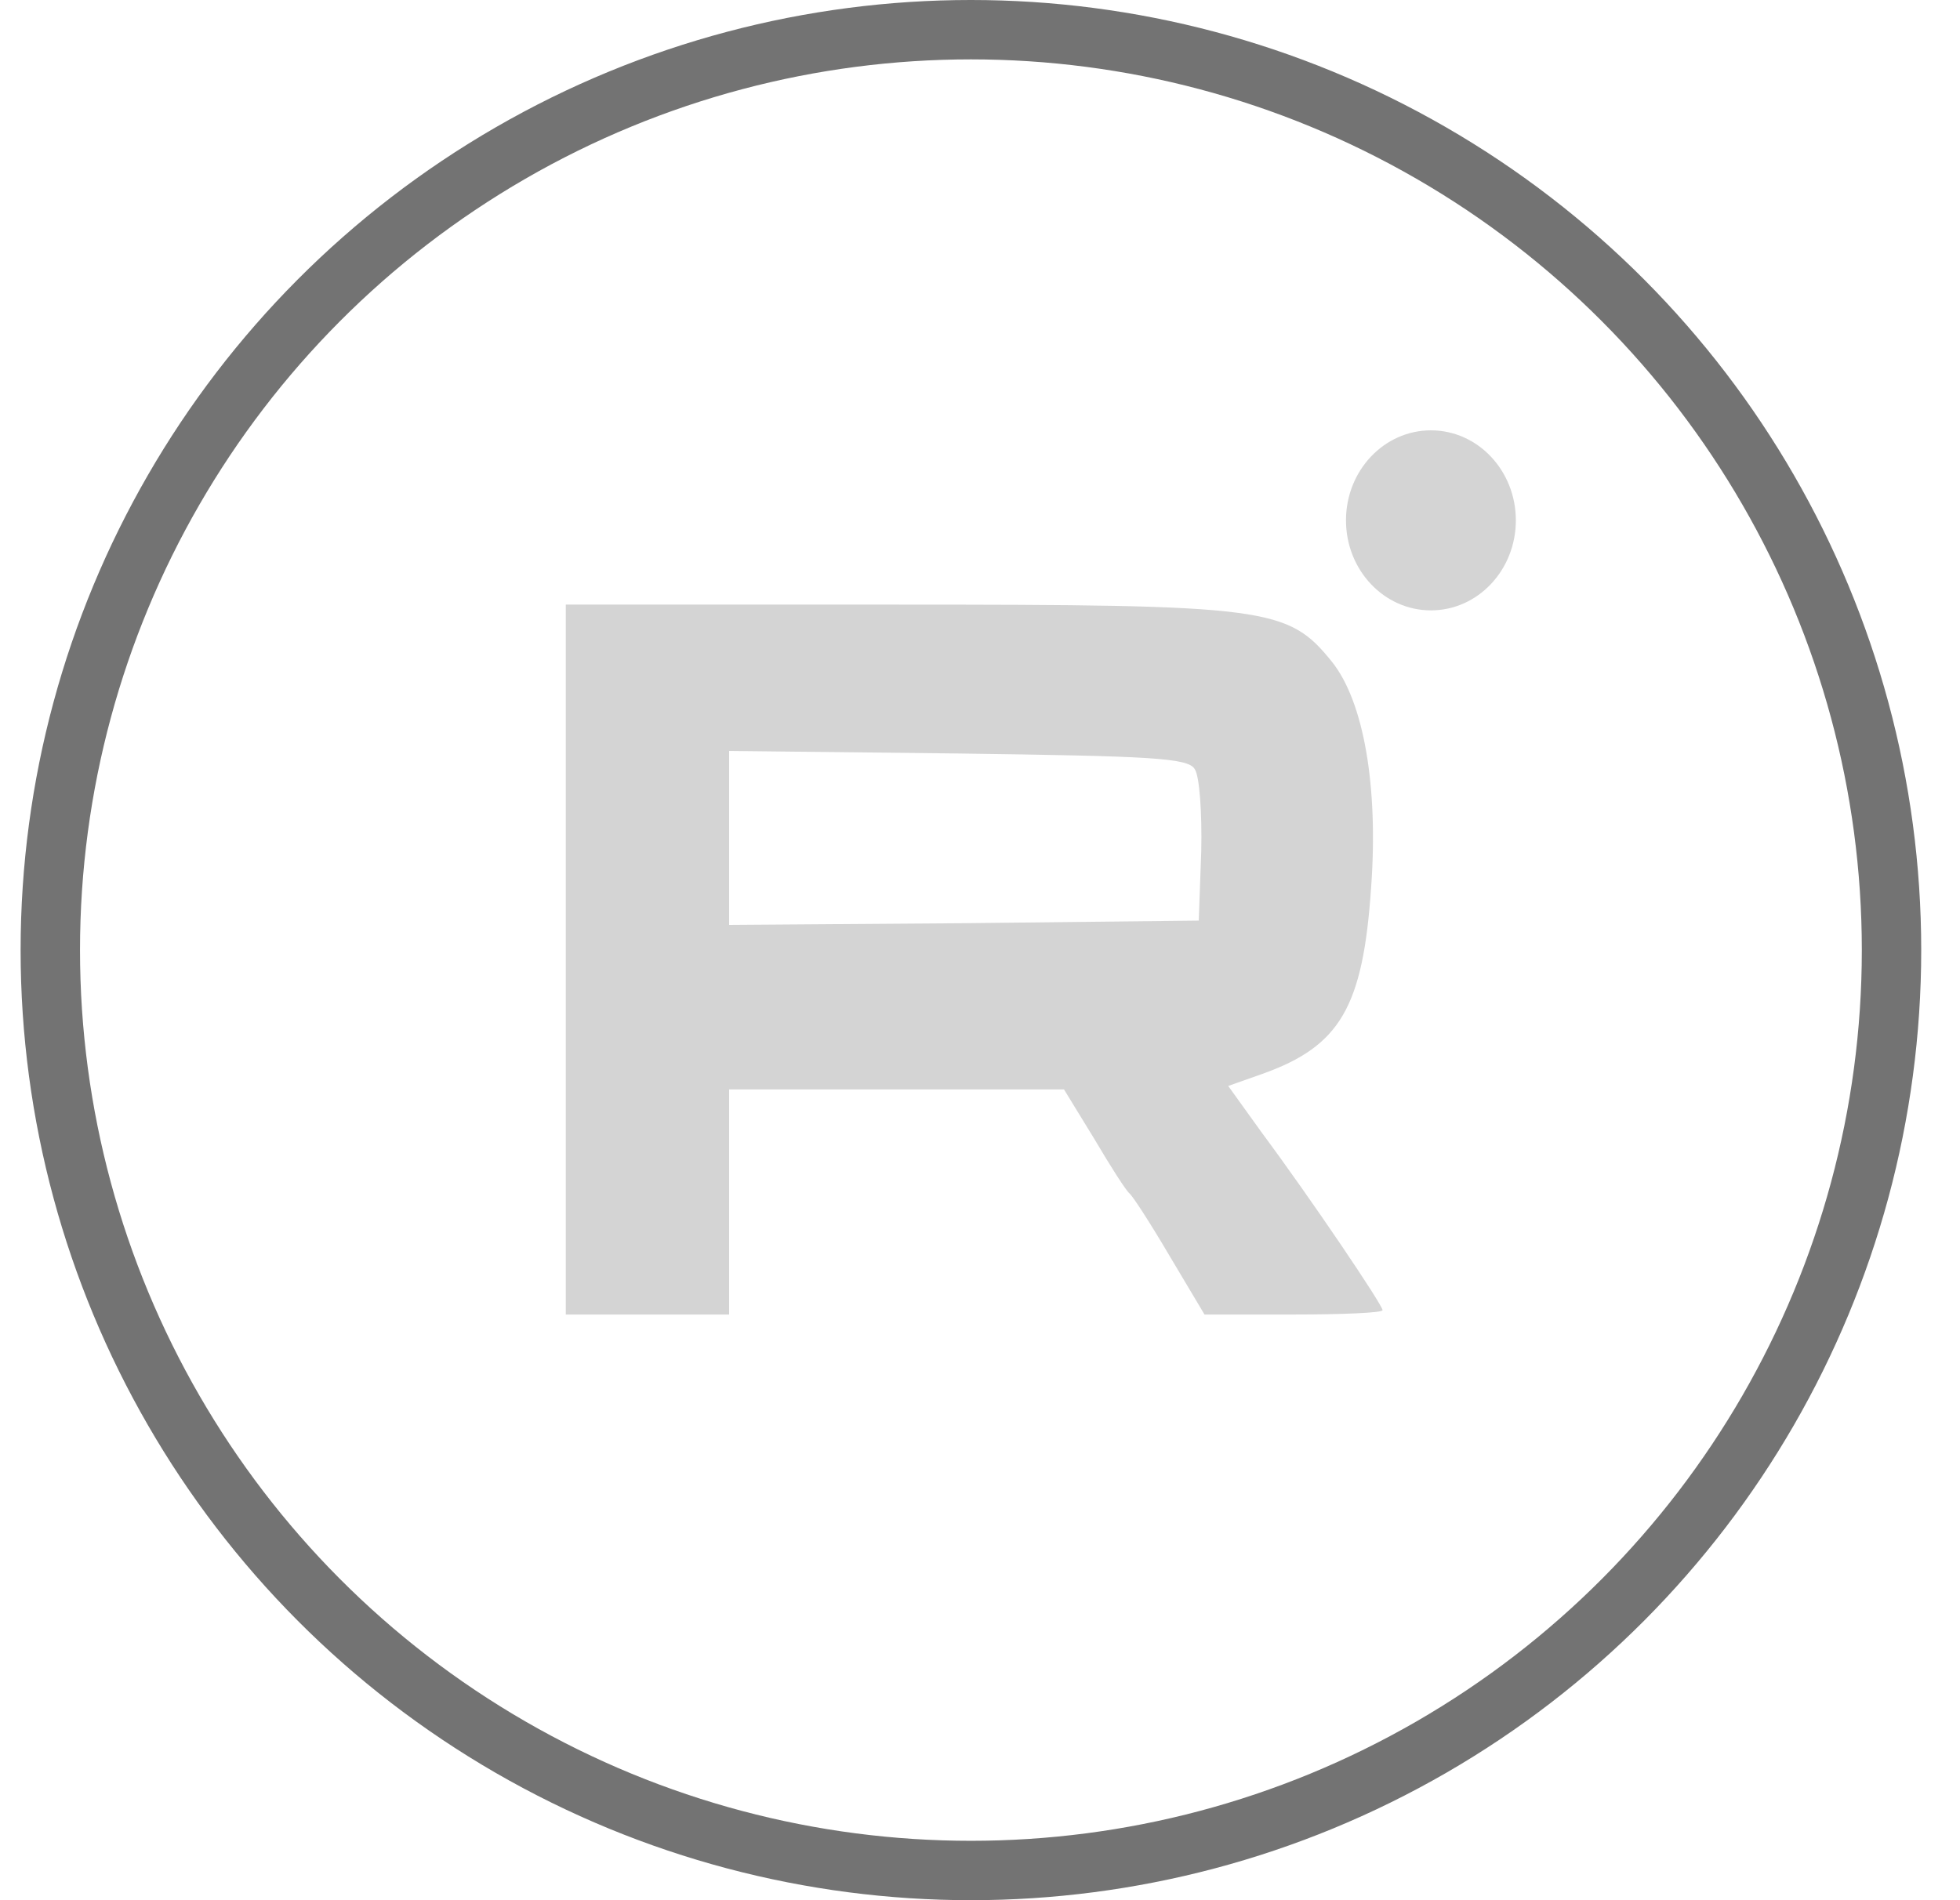 <svg width="33" height="32" viewBox="0 0 33 32" fill="none" xmlns="http://www.w3.org/2000/svg">
<path d="M9.526 16.159V22.137H10.901H12.276V20.241V18.346H15.095H17.914L18.423 19.177C18.698 19.644 18.96 20.052 19.015 20.096C19.07 20.139 19.372 20.606 19.689 21.145L20.28 22.137H21.779C22.604 22.137 23.278 22.108 23.278 22.064C23.278 21.976 22.068 20.183 21.256 19.09L20.679 18.288L21.256 18.084C22.563 17.617 22.948 16.961 23.085 14.949C23.209 13.243 22.962 11.815 22.425 11.144C21.683 10.225 21.352 10.182 15.068 10.182H9.526V16.159ZM20.115 12.952C20.197 13.068 20.239 13.695 20.225 14.337L20.183 15.503L16.237 15.547L12.276 15.576V14.118V12.646L16.127 12.689C19.372 12.733 20.005 12.762 20.115 12.952Z" fill="#D4D4D4"/>
<ellipse cx="24.092" cy="8.763" rx="1.43" ry="1.516" fill="#D4D4D4"/>
<circle cx="16.347" cy="16" r="15.5" stroke="#737373"/>
</svg>
